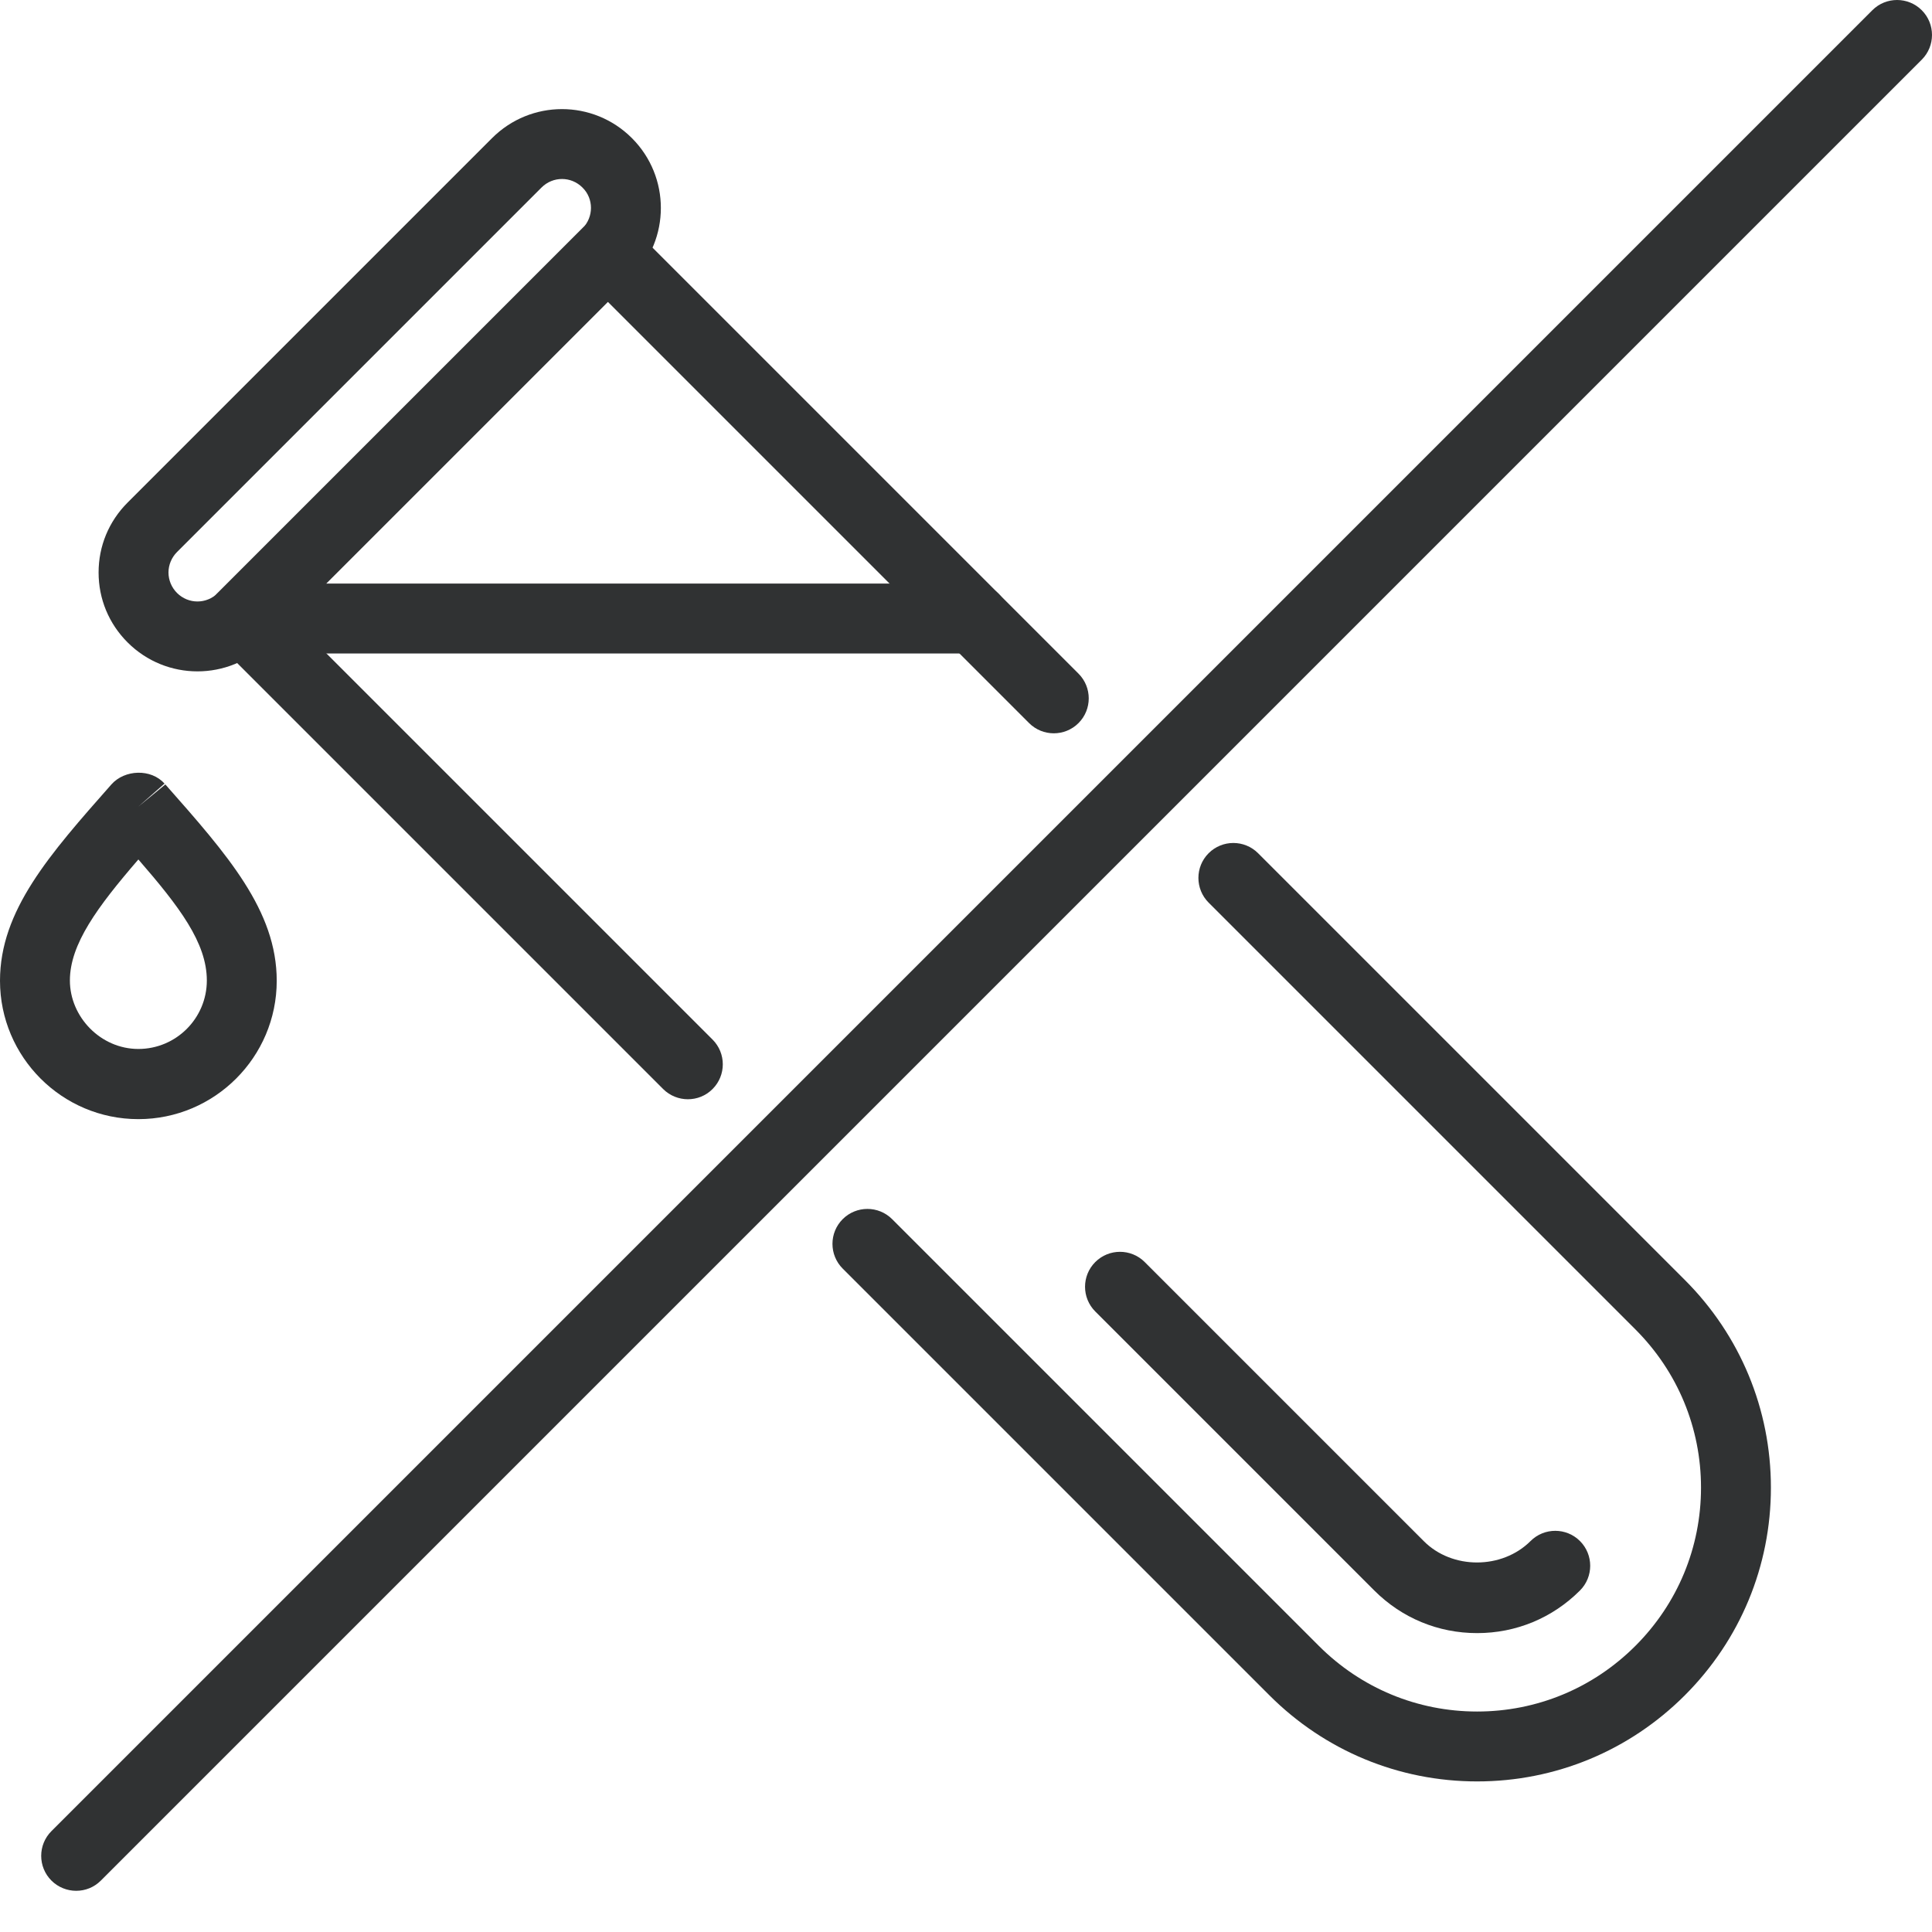 <?xml version="1.0" encoding="UTF-8"?><svg id="Vrstva_1" xmlns="http://www.w3.org/2000/svg" viewBox="0 0 68 68"><path d="M4.87,39.39c-2.69,0-4.87-2.19-4.87-4.87,0-2.47,1.73-4.43,3.92-6.91.47-.53,1.4-.56,1.87-.03l-.92.81.95-.78c2.19,2.48,3.92,4.44,3.92,6.91,0,2.69-2.19,4.87-4.87,4.87ZM4.87,30.25c-1.44,1.67-2.41,2.98-2.41,4.26s1.08,2.41,2.41,2.41,2.41-1.08,2.41-2.41-.97-2.6-2.41-4.26Z" style="fill:#303233; stroke-width:0px;"/><path d="M2.68,66.55c-.31,0-.63-.12-.87-.36-.48-.48-.48-1.26,0-1.74L65.9.36c.48-.48,1.26-.48,1.74,0,.48.48.48,1.26,0,1.74L3.55,66.19c-.24.24-.55.36-.87.36Z" style="fill:#303233; stroke-width:0px;"/><path d="M24.21,38.69c-.31,0-.63-.12-.87-.36l-15.7-15.7c-.48-.48-.48-1.26,0-1.74l12.88-12.88c.48-.48,1.26-.48,1.74,0l15.7,15.7c.48.48.48,1.26,0,1.74-.48.48-1.26.48-1.74,0l-14.83-14.83-11.14,11.14,14.83,14.83c.48.48.48,1.26,0,1.74-.24.24-.55.36-.87.36Z" style="fill:#303233; stroke-width:0px;"/><path d="M51.99,62.7c-2.76,0-5.36-1.08-7.31-3.03l-15.02-15.02c-.48-.48-.48-1.26,0-1.74.48-.48,1.26-.48,1.74,0l15.02,15.02c1.49,1.49,3.47,2.31,5.57,2.31s4.08-.82,5.57-2.31c1.49-1.49,2.31-3.47,2.31-5.57s-.82-4.08-2.31-5.57l-15.02-15.02c-.48-.48-.48-1.26,0-1.74.48-.48,1.26-.48,1.74,0l15.02,15.02c1.95,1.95,3.03,4.55,3.03,7.31s-1.08,5.36-3.03,7.31-4.55,3.03-7.31,3.03Z" style="fill:#303233; stroke-width:0px;"/><path d="M51.99,57.48c-1.37,0-2.65-.53-3.62-1.5l-9.82-9.82c-.48-.48-.48-1.26,0-1.74s1.26-.48,1.74,0l9.82,9.82c1,1.01,2.76,1,3.76,0,.48-.48,1.26-.48,1.74,0,.48.48.48,1.26,0,1.74-.97.97-2.25,1.5-3.62,1.5Z" style="fill:#303233; stroke-width:0px;"/><path d="M6.95,23.63c-.89,0-1.78-.34-2.46-1.02-.66-.66-1.02-1.53-1.02-2.46s.36-1.8,1.02-2.46l12.83-12.83c1.36-1.36,3.56-1.36,4.92,0,1.36,1.36,1.36,3.56,0,4.92l-12.83,12.83c-.68.68-1.57,1.02-2.46,1.02ZM19.78,6.3c-.26,0-.52.1-.72.3l-12.83,12.83c-.19.19-.3.45-.3.72s.11.53.3.72c.4.4,1.04.4,1.44,0l12.83-12.83c.4-.4.4-1.05,0-1.44-.2-.2-.46-.3-.72-.3Z" style="fill:#303233; stroke-width:0px;"/><path d="M34.27,23H8.52c-.68,0-1.23-.55-1.23-1.23s.55-1.23,1.23-1.23h25.76c.68,0,1.23.55,1.23,1.23s-.55,1.23-1.23,1.23Z" style="fill:#303233; stroke-width:0px;"/></svg>